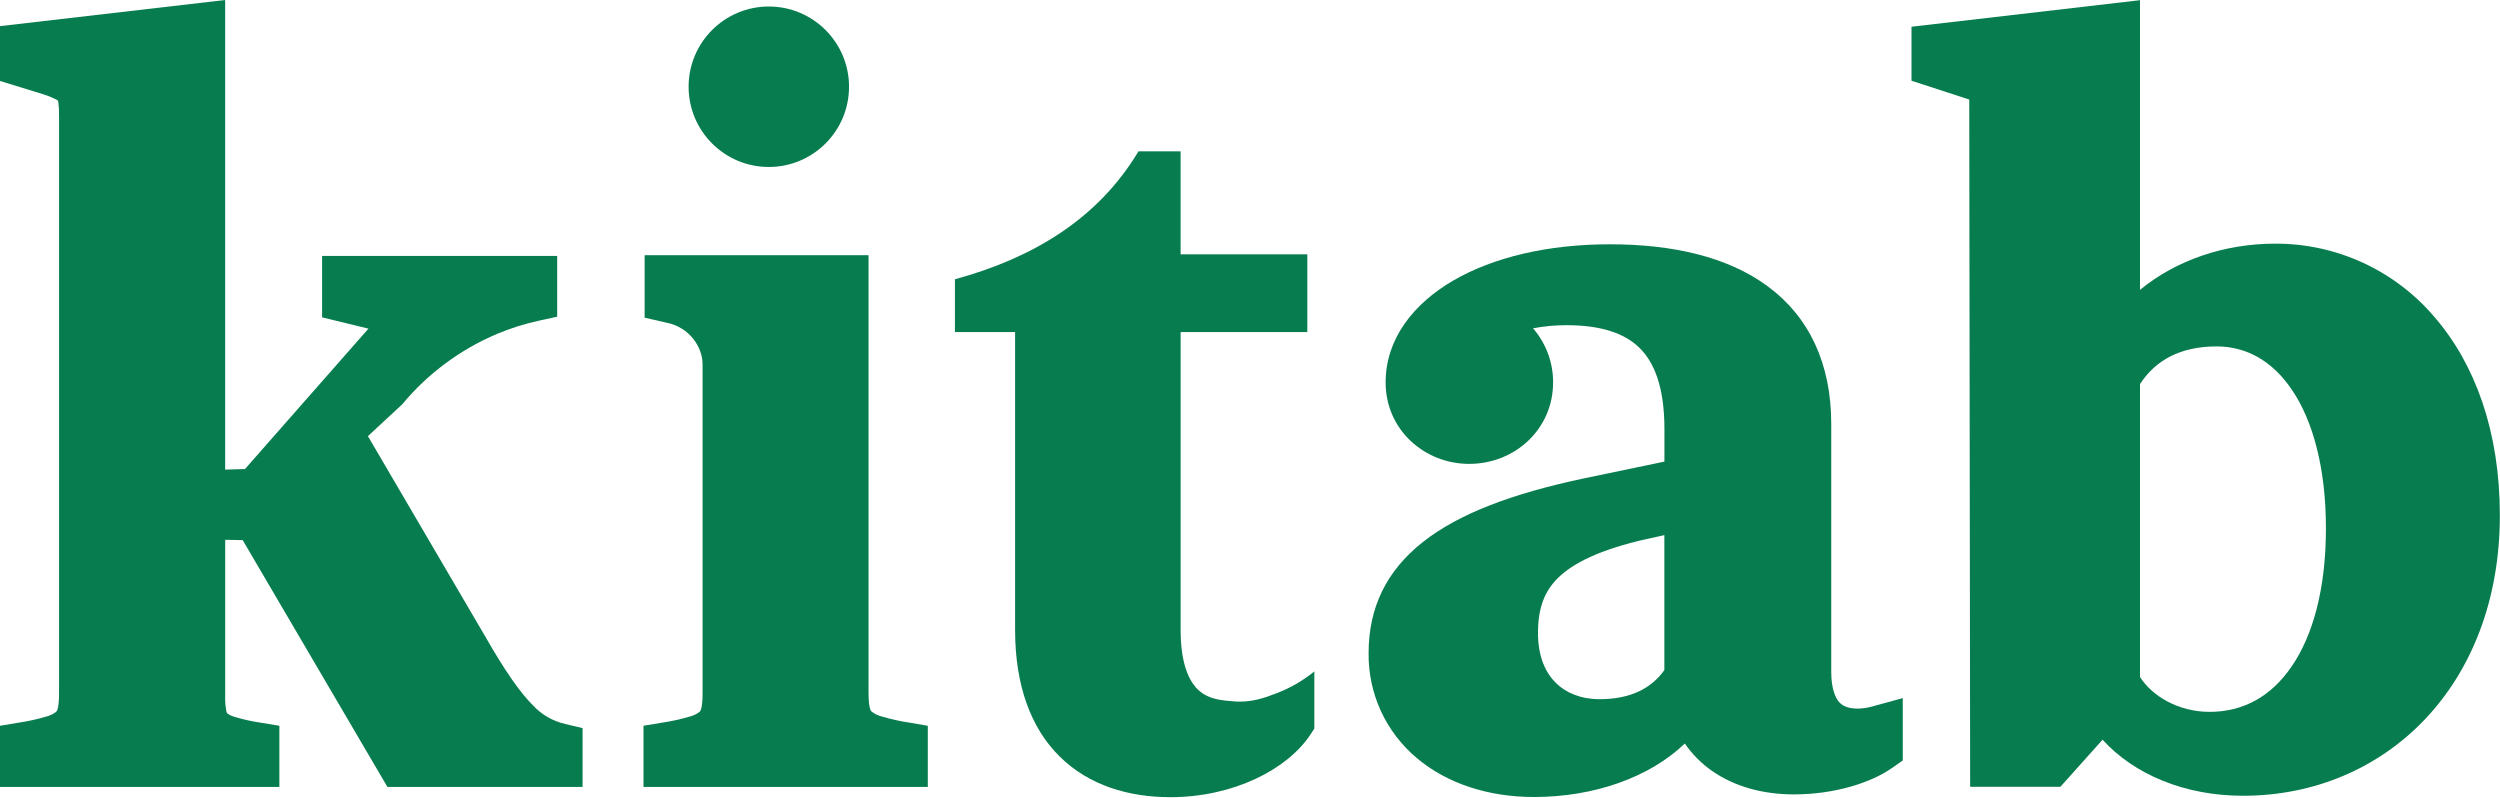<svg xmlns="http://www.w3.org/2000/svg" width="933" height="298" viewBox="0 0 933 298" fill="none"><path d="M908.373 118.116C901.057 109.562 891.969 102.7 881.739 98.006C871.509 93.312 860.381 90.898 849.126 90.931C830.005 90.931 812.044 97.169 798.648 108.173V0.072L713.919 9.915L713.37 9.977V30.125L734.923 37.149L735.26 293.635H768.937L769.124 293.423L784.678 276.057C796.403 288.994 815.312 296.978 837.065 296.978C890.362 296.978 932.945 255.746 932.945 192.358C932.957 161.119 923.74 135.781 908.373 118.116ZM855.238 248.723C847.58 259.951 837.14 265.664 824.642 265.664C812.768 265.664 803.101 259.626 798.648 252.665V143.341C804.423 134.459 813.703 129.281 827.236 129.281C838.362 129.281 848.178 134.696 855.562 145.799C863.121 157.127 868.035 174.493 868.035 197.211C868.035 219.929 863.108 237.282 855.238 248.723Z" fill="#077C4E"></path><path d="M709.336 260.749L698.672 263.669C696.912 264.162 695.097 264.426 693.271 264.455C689.666 264.455 687.633 263.407 686.398 262.059C685.163 260.712 683.417 257.381 683.417 250.707V158.125C683.417 135.669 675.135 118.204 659.718 106.851C644.751 95.772 624.083 91.169 600.759 91.169C577.621 91.169 557.303 96.034 542.435 104.655C527.567 113.276 517.115 126.412 517.115 142.718C517.115 160.433 531.658 173.121 548.297 173.121C565.323 173.121 579.617 160.196 579.617 142.718C579.644 135.302 576.985 128.127 572.133 122.52C576.245 121.744 580.421 121.355 584.606 121.36C597.478 121.36 606.172 124.342 611.697 129.669C617.223 134.996 621.164 144.115 621.164 160.159V172.273L591.229 178.51C564.437 184.174 544.48 191.672 531.109 202.214C517.165 213.168 510.766 227.078 510.766 243.658C510.659 251.145 512.226 258.562 515.353 265.365C518.48 272.169 523.088 278.187 528.839 282.981C540.065 292.425 555.457 297.44 572.495 297.44C595.033 297.44 615.701 290.055 628.773 277.479C631.53 281.483 634.987 284.957 638.976 287.734C647.57 293.722 658.247 296.467 669.51 296.467C684.477 296.467 698.198 292.213 706.28 286.487L709.847 283.992L710.109 283.804V260.537L709.336 260.749ZM621.139 250.07C616.25 256.969 608.392 260.937 597.004 260.937C589.969 260.937 584.369 258.591 580.552 254.774C576.735 250.956 573.979 244.98 573.979 236.235C573.979 227.053 576.299 220.703 581.538 215.588C587.175 210.099 597.166 205.071 614.616 201.129H614.753L621.139 199.706V250.07Z" fill="#077C4E"></path><path fill-rule="evenodd" clip-rule="evenodd" d="M490.516 250.571V271.905L489.132 274.013C480.501 287.2 460.182 297.505 436.808 297.505C421.192 297.505 406.424 293.113 395.547 282.409C384.671 271.705 378.833 255.724 378.833 235.064L378.833 123.932H356.382V104.223C385.056 96.405 409.597 81.989 424.871 56.489H440.6V94.913H487.897V123.932H440.612V235.089C440.612 246.766 443.294 253.179 446.35 256.622C450.491 261.288 456.74 261.388 459.995 261.712C466.843 262.398 472.081 260.377 476.559 258.668C481.609 256.722 486.32 253.989 490.516 250.571Z" fill="#077C4E"></path><path fill-rule="evenodd" clip-rule="evenodd" d="M346.258 270.864V293.682H240.15V270.851L247.198 269.679C250.651 269.166 254.065 268.412 257.413 267.421C258.732 267.094 259.97 266.504 261.055 265.687C261.317 265.449 262.203 264.676 262.203 258.538V135.791C262.194 134.804 262.077 133.821 261.853 132.859C261.11 129.815 259.523 127.042 257.275 124.859C255.026 122.677 252.208 121.173 249.143 120.521L240.575 118.562V95.245H324.144V258.526C324.144 264.601 325.054 265.4 325.391 265.649C326.507 266.481 327.78 267.08 329.133 267.408C332.456 268.398 335.844 269.153 339.273 269.666L346.258 270.864Z" fill="#077C4E"></path><path fill-rule="evenodd" clip-rule="evenodd" d="M217.417 271.731V293.688H144.587L90.566 201.568L84.043 201.456V259.642C83.974 261.552 84.112 263.463 84.455 265.343C84.654 266.129 84.804 266.216 84.816 266.229C85.698 266.874 86.698 267.341 87.76 267.601C90.853 268.522 94.009 269.218 97.202 269.685L104.262 270.857V293.688H0V270.857L7.047 269.685C10.501 269.169 13.914 268.415 17.263 267.427C18.581 267.1 19.82 266.51 20.905 265.692C21.167 265.468 22.04 264.694 22.04 258.556V43.49C22.081 41.764 21.997 40.038 21.79 38.325C21.747 38.06 21.689 37.797 21.616 37.539C21.402 37.381 21.177 37.239 20.942 37.115C19.424 36.345 17.842 35.707 16.215 35.206L0 30.216V9.756L84.031 0V175.257L91.427 175.045C106.785 157.579 122.144 140.113 137.502 122.647L120.202 118.431V95.525H207.937V118.194L201.302 119.641C195.87 120.808 190.558 122.479 185.436 124.631C171.73 130.442 159.613 139.451 150.1 150.905L137.303 162.769L181.058 237.473C188.666 250.772 194.155 258.469 198.795 263.123C202.034 266.663 206.277 269.13 210.956 270.196L217.417 271.731Z" fill="#077C4E"></path><path d="M286.924 62.314C303.457 62.314 316.86 48.909 316.86 32.373C316.86 15.836 303.457 2.431 286.924 2.431C270.392 2.431 256.989 15.836 256.989 32.373C256.989 48.909 270.392 62.314 286.924 62.314Z" fill="#077C4E"></path></svg>